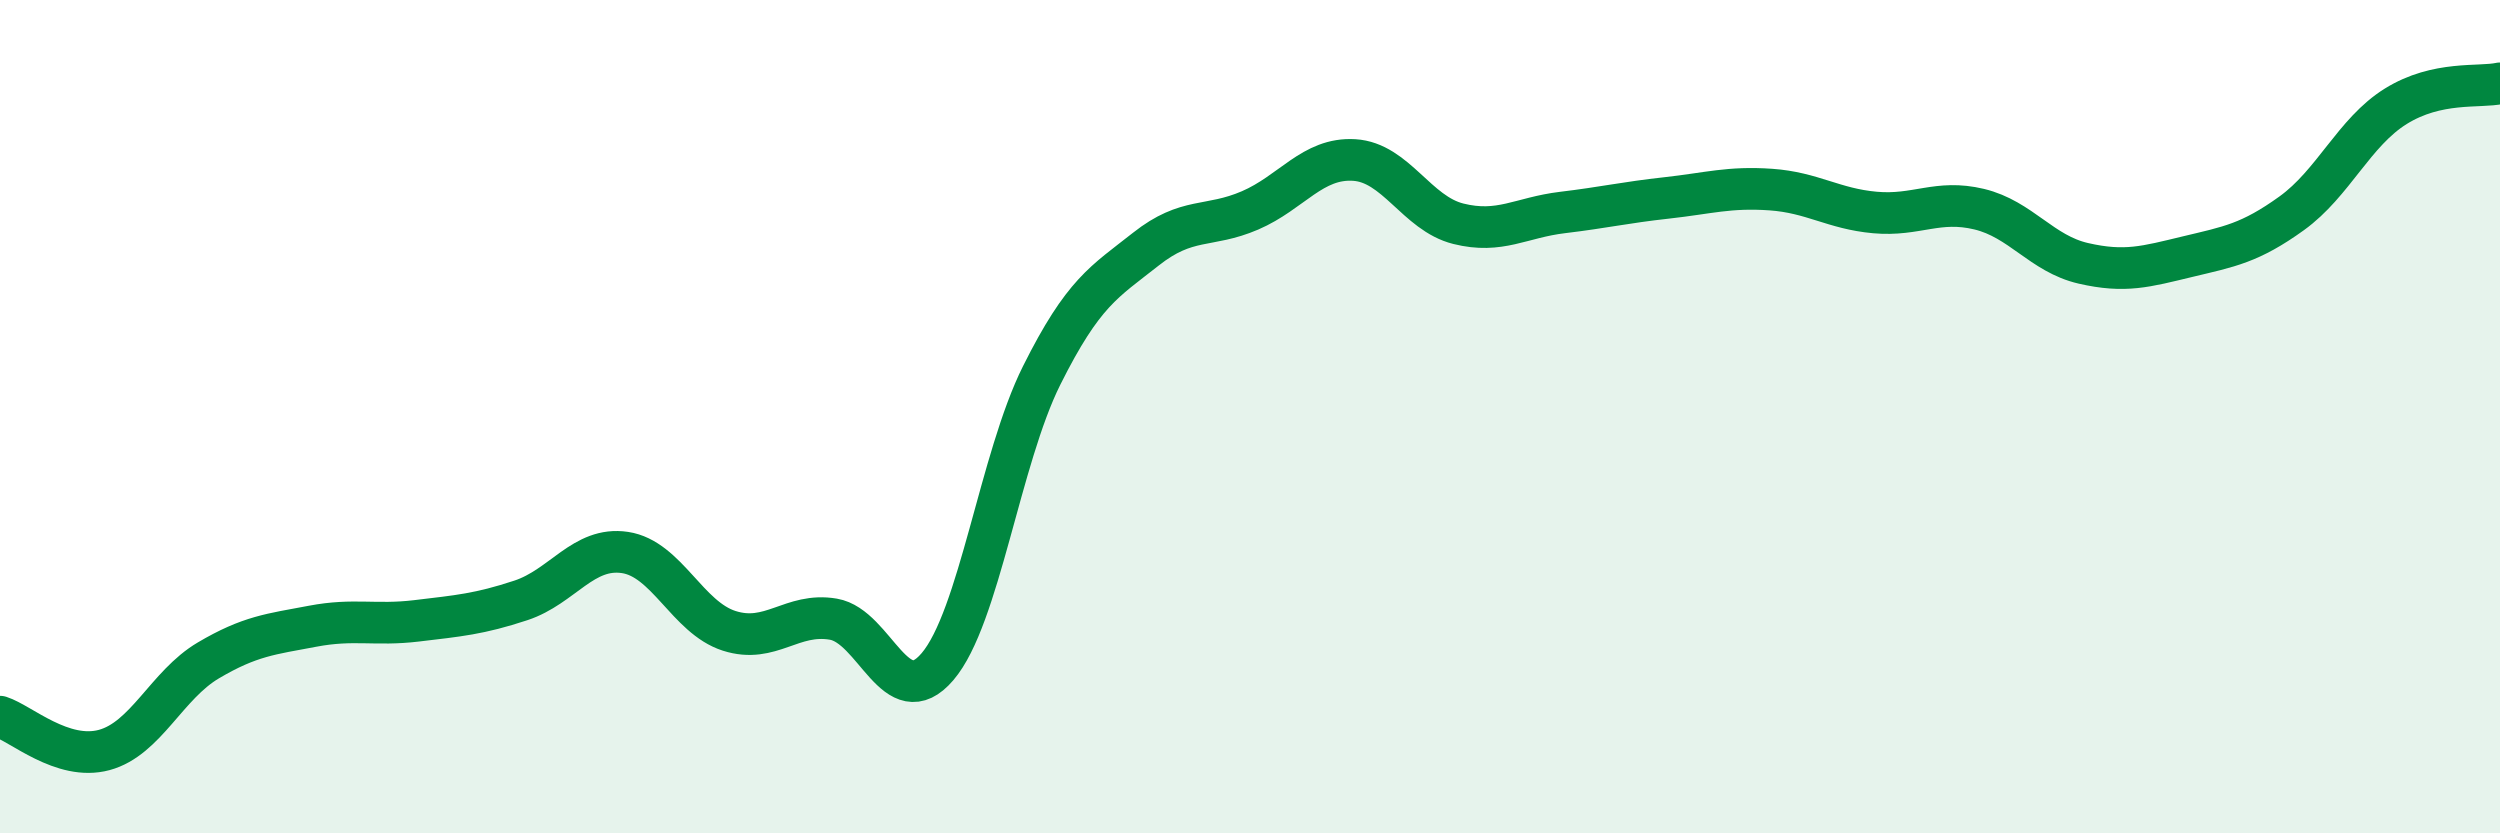 
    <svg width="60" height="20" viewBox="0 0 60 20" xmlns="http://www.w3.org/2000/svg">
      <path
        d="M 0,17.2 C 0.5,17.36 1.5,18.27 2.5,18 C 3.5,17.73 4,16.44 5,15.85 C 6,15.26 6.5,15.22 7.5,15.03 C 8.5,14.84 9,15.02 10,14.9 C 11,14.78 11.5,14.74 12.5,14.41 C 13.5,14.08 14,13.11 15,13.26 C 16,13.41 16.5,14.82 17.5,15.14 C 18.5,15.46 19,14.69 20,14.86 C 21,15.03 21.5,17.17 22.5,16 C 23.5,14.83 24,11.01 25,9.01 C 26,7.01 26.5,6.77 27.5,5.98 C 28.5,5.19 29,5.48 30,5.05 C 31,4.62 31.5,3.78 32.5,3.84 C 33.5,3.9 34,5.12 35,5.37 C 36,5.62 36.5,5.22 37.5,5.1 C 38.5,4.98 39,4.86 40,4.75 C 41,4.64 41.5,4.48 42.5,4.55 C 43.5,4.62 44,5.01 45,5.1 C 46,5.19 46.5,4.78 47.5,5.02 C 48.5,5.26 49,6.09 50,6.32 C 51,6.55 51.5,6.4 52.5,6.16 C 53.5,5.92 54,5.84 55,5.12 C 56,4.4 56.5,3.17 57.5,2.55 C 58.5,1.93 59.5,2.11 60,2L60 20L0 20Z"
        fill="#008740"
        opacity="0.1"
        stroke-linecap="round"
        stroke-linejoin="round"
      />
      <path
        d="M 0,17.2 C 0.5,17.36 1.5,18.27 2.5,18 C 3.5,17.73 4,16.44 5,15.85 C 6,15.26 6.5,15.22 7.5,15.03 C 8.5,14.84 9,15.02 10,14.9 C 11,14.78 11.5,14.74 12.5,14.41 C 13.5,14.08 14,13.11 15,13.26 C 16,13.41 16.5,14.82 17.5,15.14 C 18.5,15.46 19,14.69 20,14.86 C 21,15.03 21.5,17.17 22.5,16 C 23.5,14.83 24,11.01 25,9.01 C 26,7.01 26.5,6.77 27.5,5.98 C 28.5,5.19 29,5.48 30,5.05 C 31,4.62 31.5,3.78 32.5,3.84 C 33.5,3.9 34,5.12 35,5.37 C 36,5.62 36.5,5.22 37.5,5.1 C 38.5,4.98 39,4.86 40,4.75 C 41,4.64 41.5,4.48 42.5,4.55 C 43.5,4.62 44,5.01 45,5.1 C 46,5.19 46.5,4.78 47.5,5.02 C 48.5,5.26 49,6.09 50,6.32 C 51,6.55 51.5,6.4 52.5,6.16 C 53.5,5.92 54,5.84 55,5.12 C 56,4.4 56.5,3.17 57.5,2.55 C 58.5,1.93 59.5,2.11 60,2"
        stroke="#008740"
        stroke-width="1"
        fill="none"
        stroke-linecap="round"
        stroke-linejoin="round"
      />
    </svg>
  